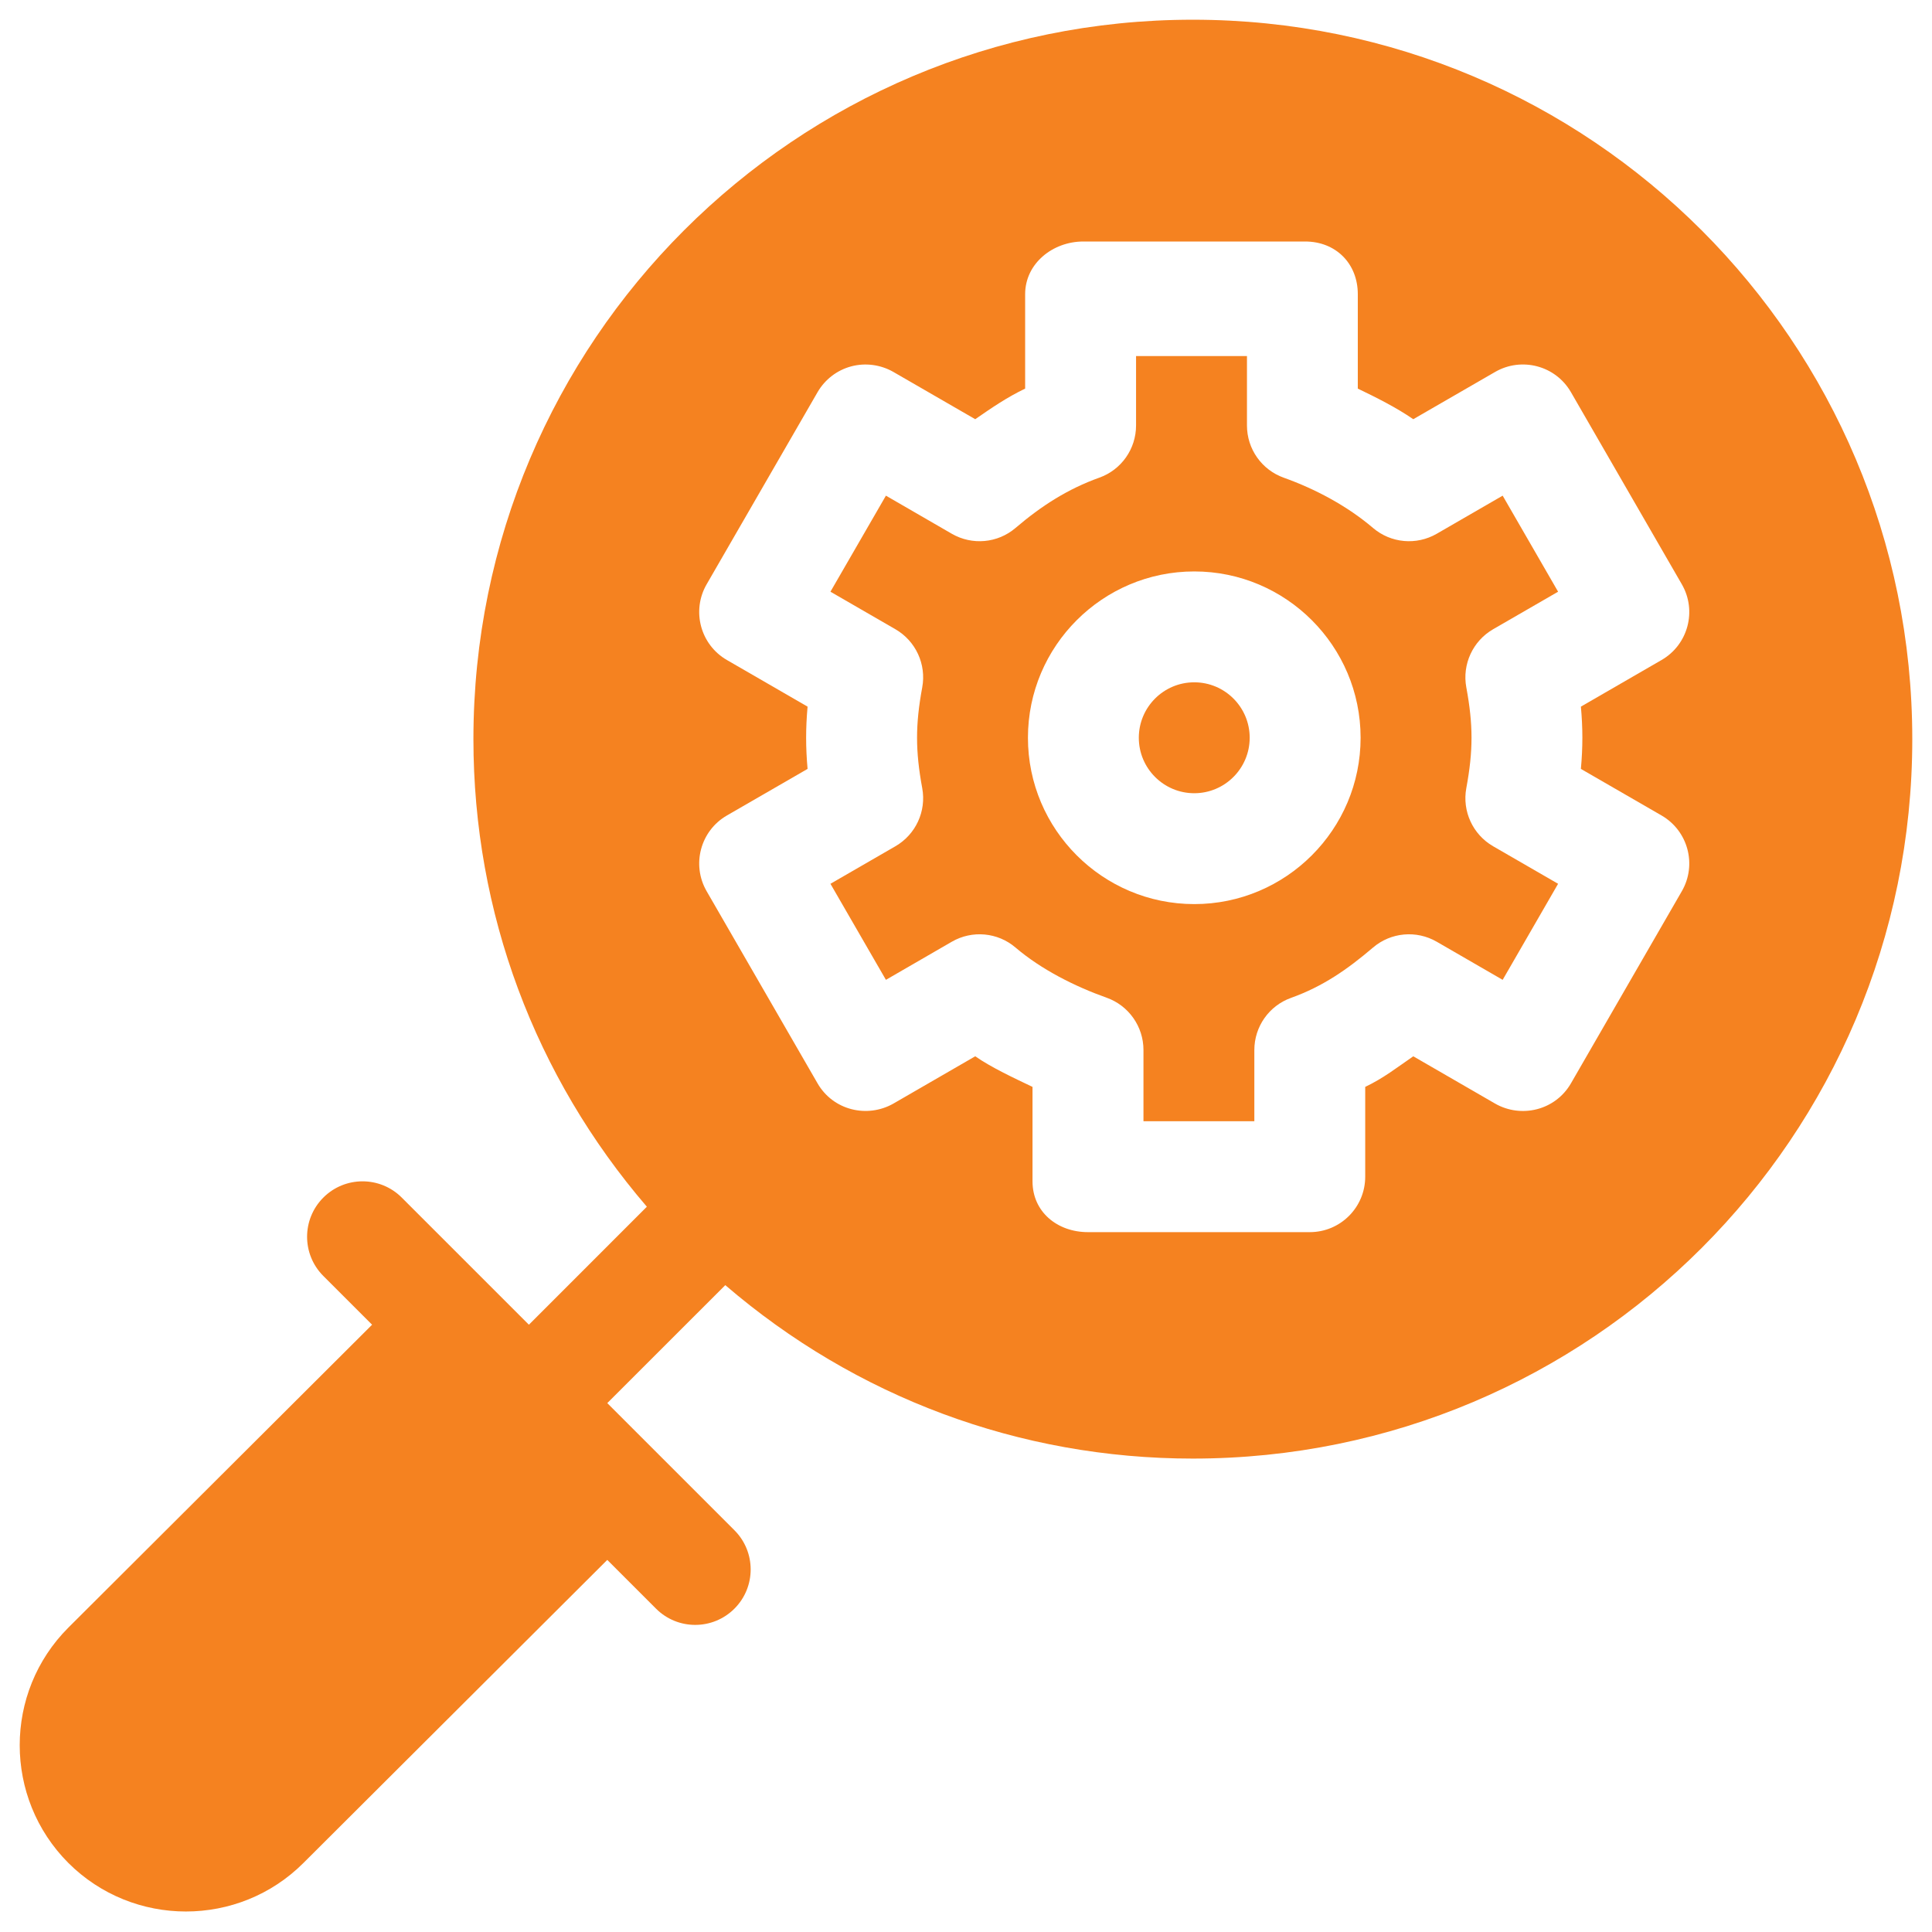 <svg width="49" height="49" viewBox="0 0 49 49" fill="none" xmlns="http://www.w3.org/2000/svg">
<g clip-path="url(#clip0_8334_3107)">
<path d="M39.517 15.007L38.111 12.571L36.438 13.538C35.923 13.835 35.276 13.777 34.823 13.39C34.165 12.83 33.358 12.401 32.56 12.116C31.999 11.916 31.626 11.386 31.626 10.792V9.031H28.813V10.791C28.813 11.386 28.44 11.916 27.88 12.115C27.081 12.401 26.414 12.829 25.756 13.39C25.305 13.777 24.655 13.835 24.141 13.538L22.469 12.571L21.062 15.007L22.71 15.959C23.225 16.257 23.498 16.848 23.39 17.433C23.215 18.382 23.215 19.04 23.39 19.99C23.498 20.575 23.225 21.165 22.71 21.463L21.062 22.415L22.469 24.851L24.141 23.884C24.655 23.587 25.305 23.645 25.756 24.032C26.414 24.593 27.269 25.021 28.066 25.304C28.626 25.503 29.001 26.035 29.001 26.63V28.437H31.813V26.631C31.813 26.036 32.187 25.506 32.747 25.307C33.545 25.021 34.165 24.593 34.823 24.032C35.276 23.645 35.923 23.587 36.438 23.884L38.111 24.851L39.517 22.415L37.869 21.463C37.354 21.165 37.081 20.575 37.189 19.989C37.365 19.04 37.365 18.382 37.189 17.433C37.081 16.848 37.354 16.257 37.869 15.959L39.517 15.007ZM30.29 22.93C27.963 22.93 26.071 21.038 26.071 18.711C26.071 16.385 27.963 14.493 30.29 14.493C32.616 14.493 34.508 16.385 34.508 18.711C34.508 21.038 32.616 22.93 30.29 22.93Z" fill="#F58220"/>
<path d="M30.289 17.305C29.513 17.305 28.883 17.935 28.883 18.711C28.883 19.487 29.513 20.118 30.289 20.118C31.065 20.118 31.695 19.487 31.695 18.711C31.695 17.935 31.065 17.305 30.289 17.305Z" fill="#F58220"/>
<path d="M30.253 0.5C20.17 0.5 12.007 8.661 12.007 18.747C12.007 23.148 13.568 27.302 16.406 30.605L13.414 33.598L10.189 30.373C9.64 29.824 8.75 29.824 8.201 30.373C7.651 30.923 7.651 31.812 8.201 32.362L9.437 33.598L1.733 41.281C0.089 42.925 0.089 45.6 1.733 47.248C2.555 48.069 3.636 48.48 4.715 48.48C5.796 48.48 6.877 48.069 7.698 47.247L15.402 39.563L16.638 40.799C16.913 41.074 17.273 41.211 17.632 41.211C17.992 41.211 18.352 41.074 18.627 40.799C19.176 40.25 19.176 39.36 18.627 38.811L15.402 35.586L18.395 32.594C21.698 35.432 25.852 36.993 30.253 36.993C40.336 36.993 48.5 28.833 48.5 18.747C48.5 8.664 40.339 0.5 30.253 0.5ZM40.095 19.501L42.14 20.682C42.813 21.071 43.044 21.93 42.655 22.603L39.843 27.476C39.445 28.164 38.58 28.366 37.922 27.991L35.844 26.79C35.418 27.084 35.089 27.344 34.625 27.566V29.844C34.625 30.621 33.996 31.25 33.219 31.25H27.594C26.817 31.25 26.187 30.738 26.187 29.961V27.566C25.723 27.344 25.159 27.084 24.734 26.79L22.656 27.991C21.999 28.363 21.134 28.166 20.735 27.476L17.922 22.603C17.534 21.93 17.764 21.07 18.437 20.682L20.482 19.501C20.433 18.954 20.433 18.471 20.482 17.922L18.437 16.74C17.764 16.352 17.534 15.492 17.922 14.819L20.735 9.947C20.922 9.624 21.229 9.388 21.589 9.292C21.945 9.197 22.332 9.247 22.656 9.432L24.734 10.632C25.159 10.338 25.536 10.079 26 9.856V7.461C26 6.684 26.699 6.125 27.476 6.125H33.101C33.879 6.125 34.437 6.684 34.437 7.461V9.856C34.902 10.079 35.418 10.338 35.844 10.632L37.922 9.432C38.586 9.05 39.449 9.266 39.843 9.947L42.655 14.819C43.044 15.492 42.813 16.352 42.14 16.74L40.095 17.922C40.145 18.469 40.145 18.951 40.095 19.501Z" fill="#F58220"/>
</g>
<defs>
<clipPath id="clip0_8334_3107">
<rect width="48" height="48" fill="white" transform="translate(0.5 0.5)"/>
</clipPath>
</defs>
</svg>
